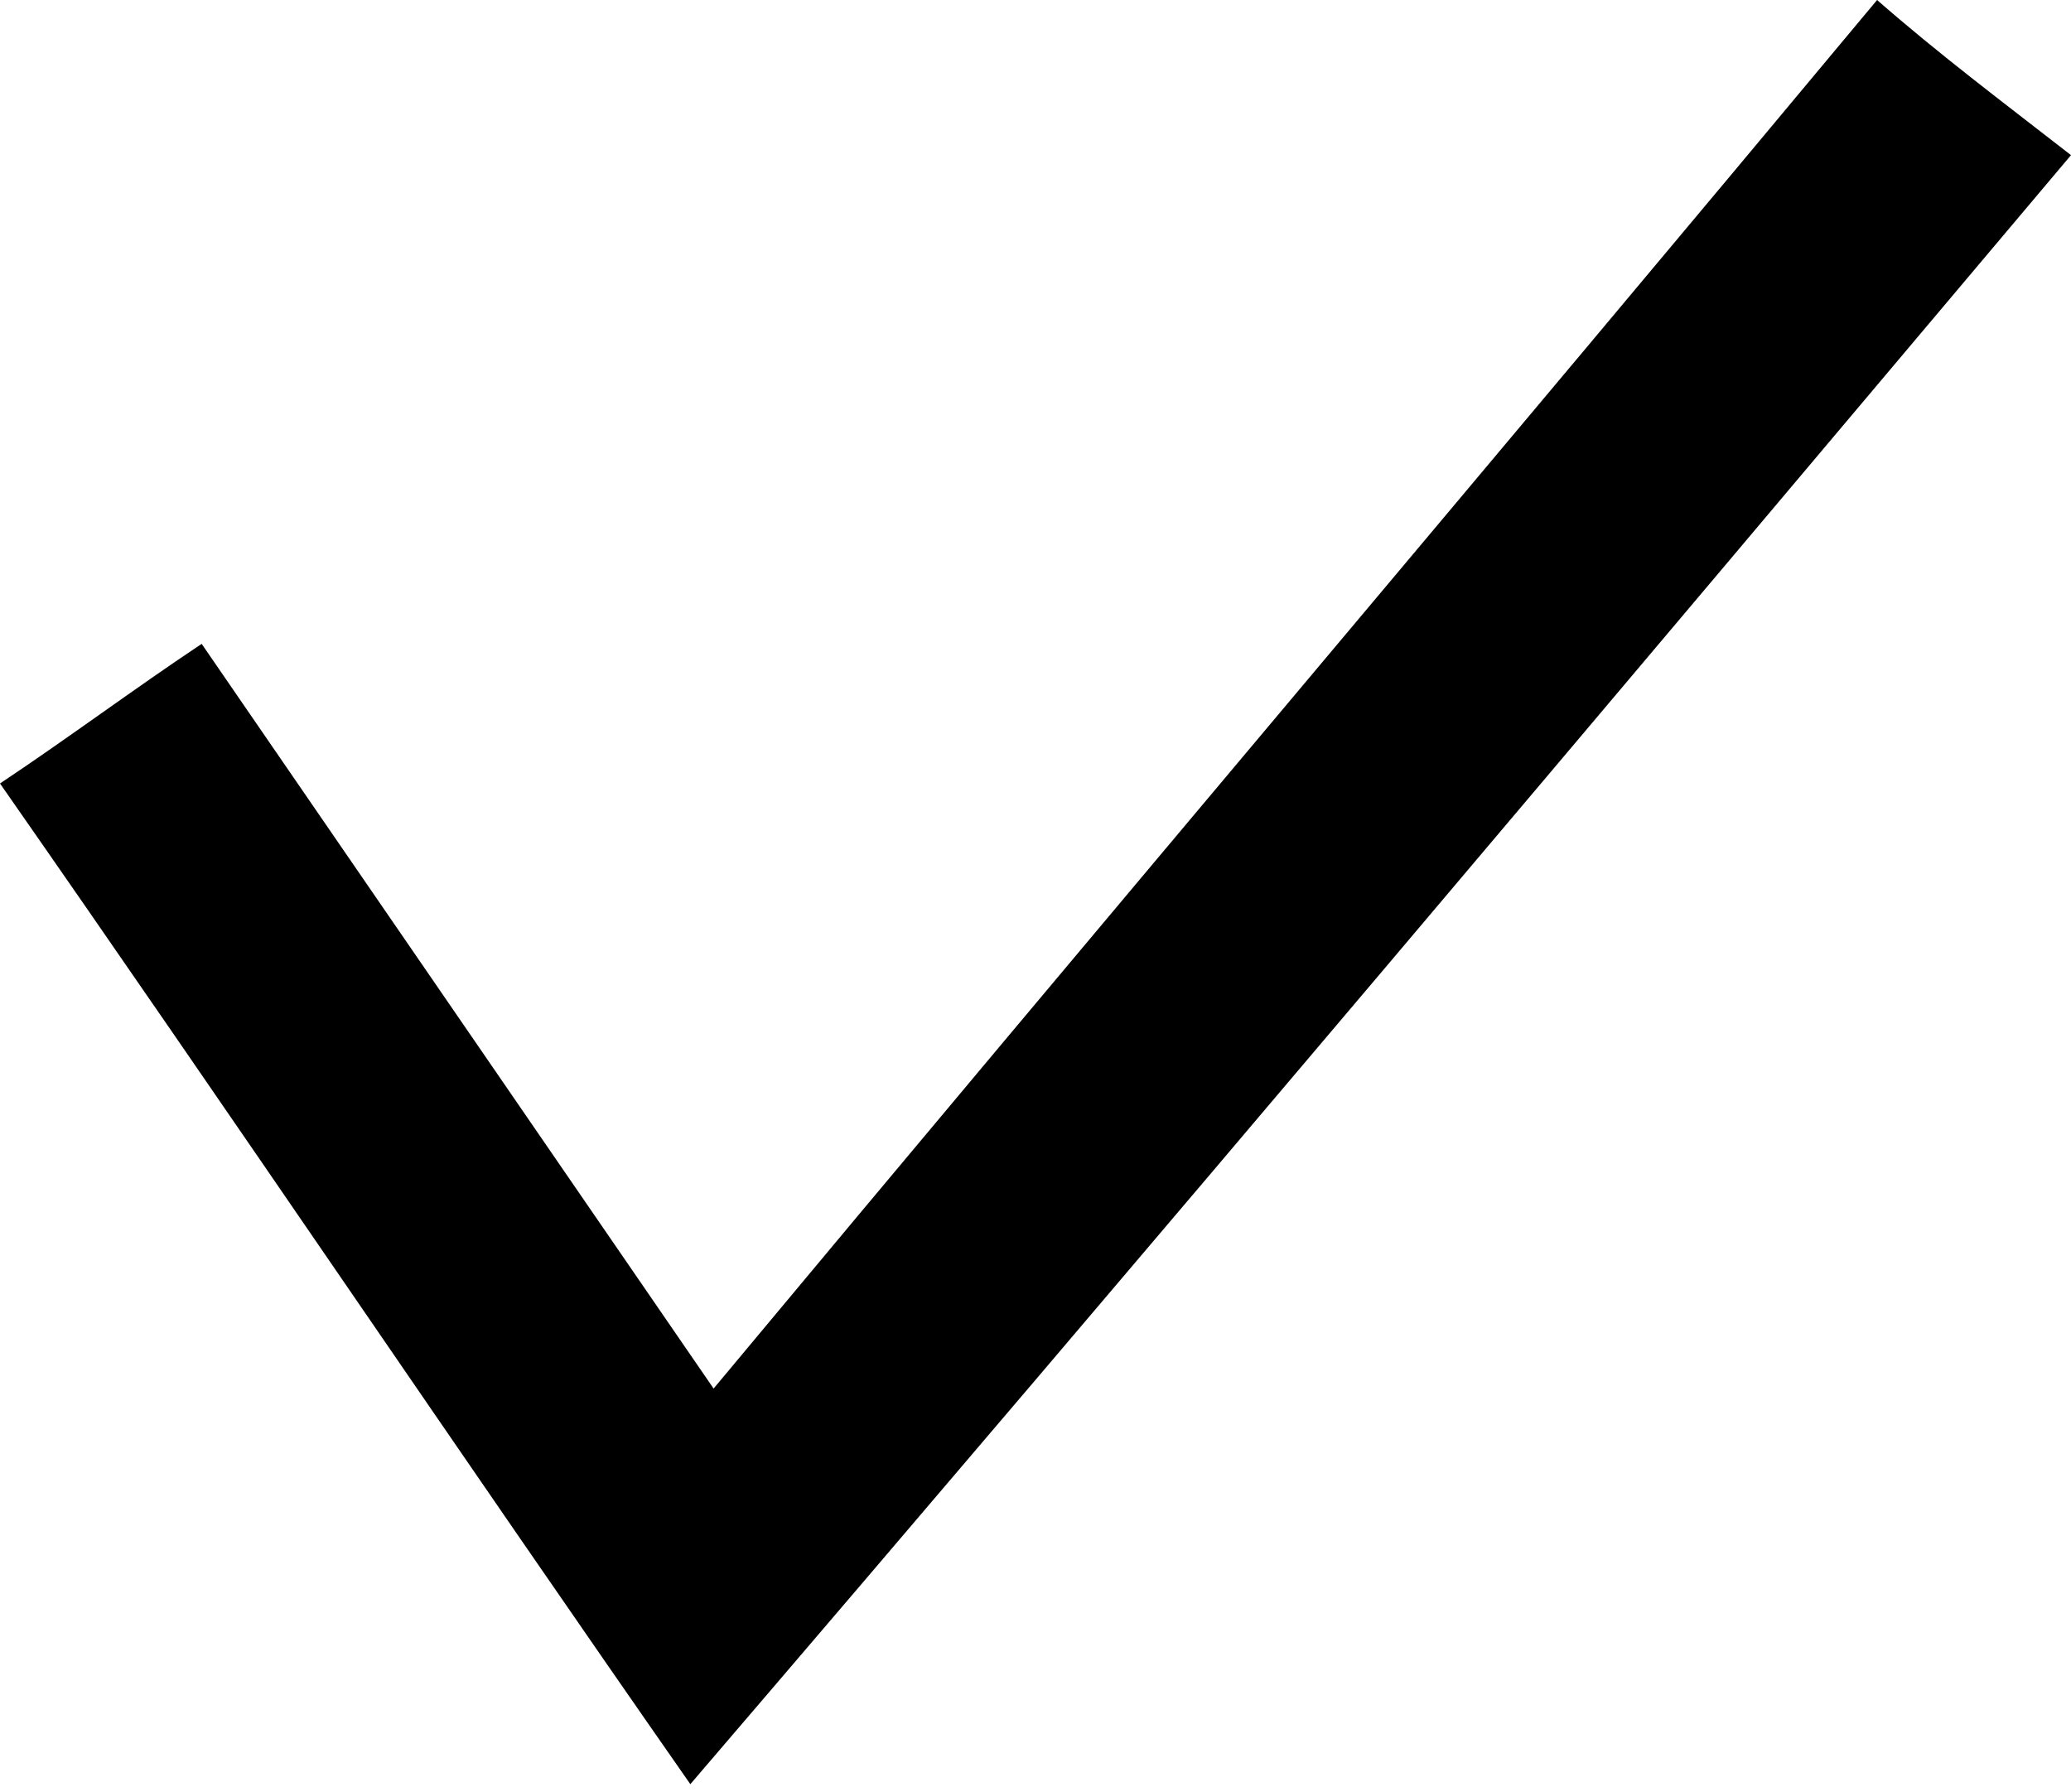 <svg version="1.1" xmlns="http://www.w3.org/2000/svg" xmlns:xlink="http://www.w3.org/1999/xlink" x="0px" y="0px" width="26.7px"
	 height="23.1px" viewBox="0 0 26.7 23.1" style="enable-background:new 0 0 26.7 23.1;" xml:space="preserve">
<defs>
</defs>
<g>
	<path d="M0,10.1c0.9-0.6,1.7-1.2,2.6-1.8c2.2,3.2,4.4,6.4,6.6,9.6c5-6,10-11.9,15-17.9c0.8,0.7,1.6,1.3,2.5,2
		c-5.9,7-11.8,14-17.8,21C5.9,18.7,3,14.4,0,10.1z"/>
</g>
</svg>

